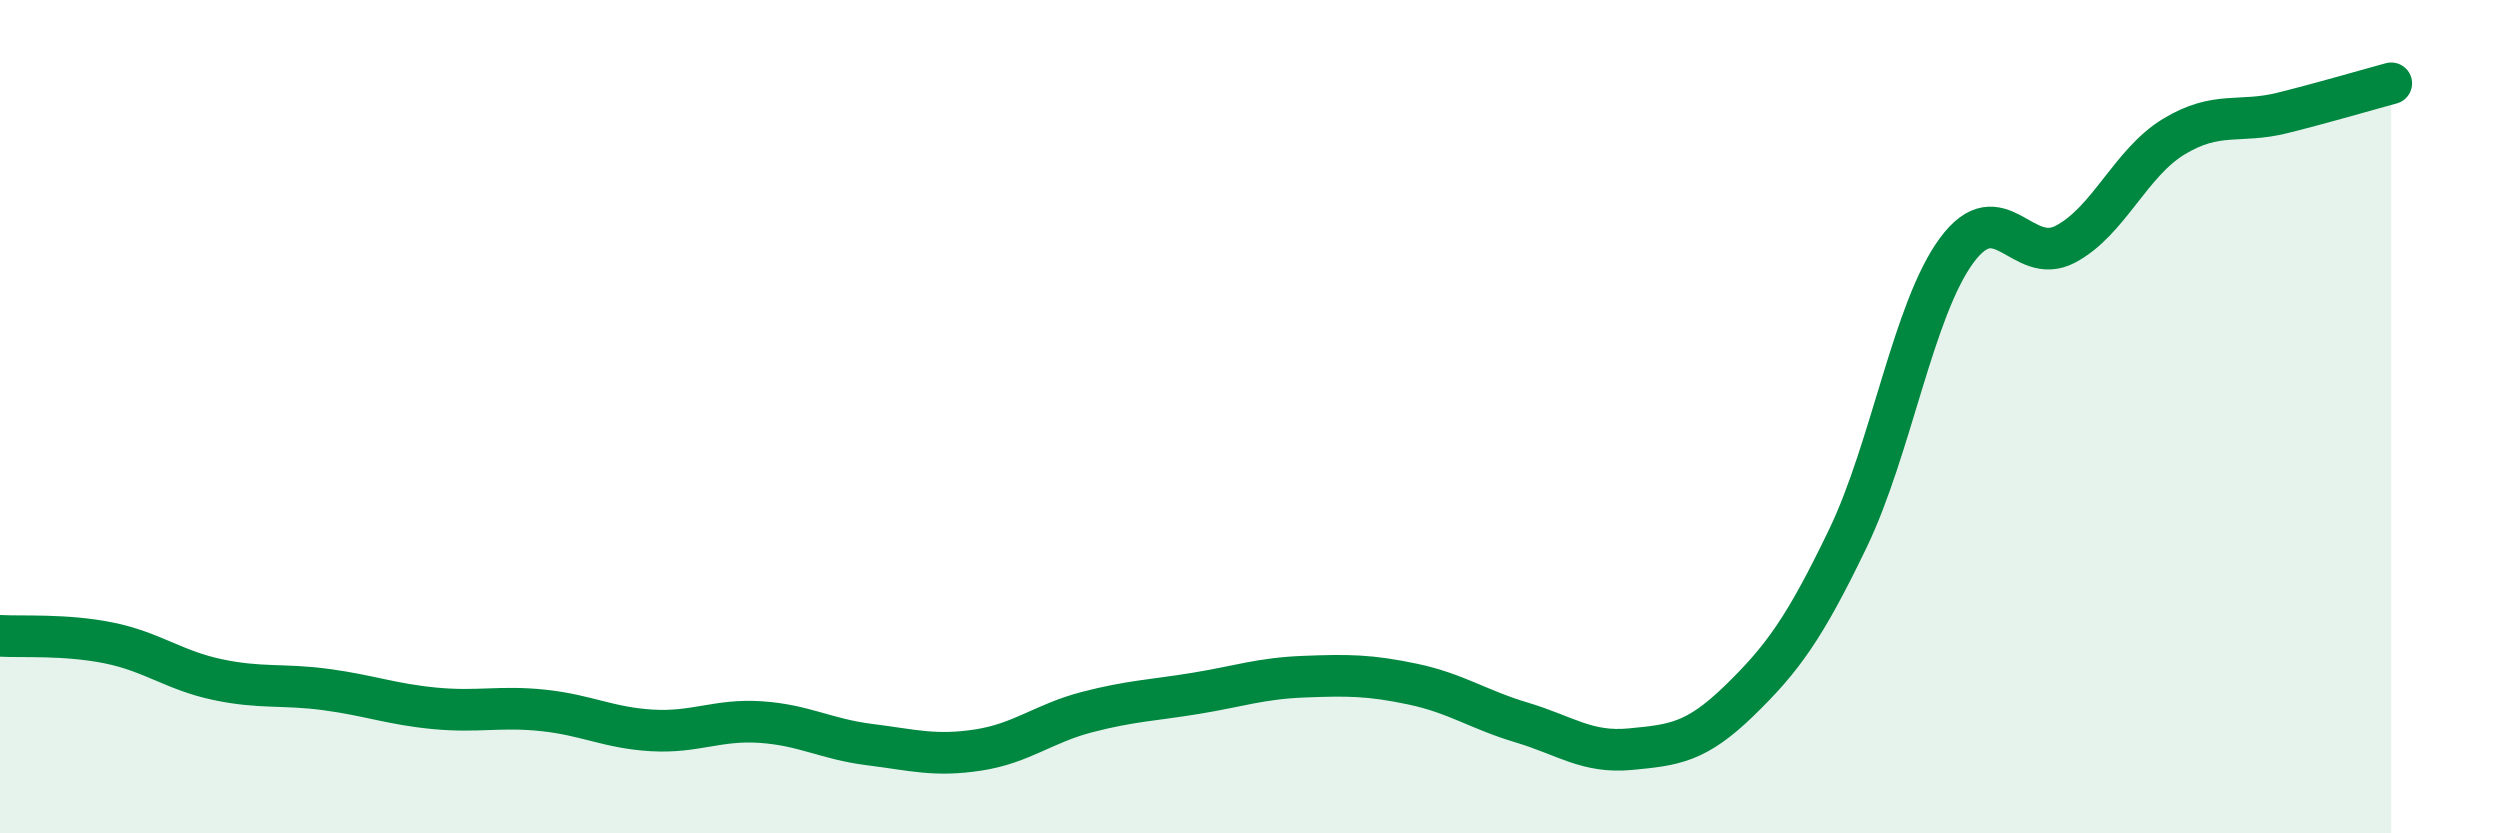 
    <svg width="60" height="20" viewBox="0 0 60 20" xmlns="http://www.w3.org/2000/svg">
      <path
        d="M 0,15.26 C 0.52,15.29 1.57,15.22 2.61,15.43 C 3.65,15.64 4.18,16.09 5.22,16.31 C 6.26,16.53 6.79,16.41 7.83,16.55 C 8.87,16.69 9.39,16.9 10.43,17 C 11.47,17.1 12,16.94 13.04,17.05 C 14.08,17.16 14.61,17.47 15.65,17.53 C 16.69,17.59 17.22,17.26 18.26,17.33 C 19.3,17.4 19.83,17.74 20.87,17.87 C 21.91,18 22.44,18.16 23.48,18 C 24.52,17.84 25.05,17.36 26.09,17.09 C 27.13,16.82 27.66,16.81 28.7,16.64 C 29.74,16.47 30.26,16.28 31.3,16.24 C 32.34,16.2 32.87,16.2 33.91,16.42 C 34.95,16.64 35.48,17.03 36.52,17.34 C 37.56,17.65 38.09,18.08 39.13,17.98 C 40.17,17.88 40.7,17.83 41.74,16.82 C 42.78,15.81 43.31,15.08 44.35,12.92 C 45.39,10.76 45.92,7.42 46.96,6.01 C 48,4.6 48.53,6.41 49.57,5.86 C 50.61,5.31 51.13,3.91 52.17,3.28 C 53.21,2.65 53.74,2.97 54.78,2.71 C 55.82,2.45 56.87,2.14 57.39,2L57.39 20L0 20Z"
        fill="#008740"
        opacity="0.1"
        stroke-linecap="round"
        stroke-linejoin="round"
      />
      <path
        d="M 0,15.26 C 0.52,15.29 1.57,15.22 2.61,15.43 C 3.65,15.64 4.18,16.09 5.22,16.31 C 6.26,16.53 6.79,16.41 7.83,16.55 C 8.87,16.69 9.39,16.9 10.43,17 C 11.47,17.1 12,16.94 13.04,17.05 C 14.08,17.16 14.61,17.47 15.65,17.53 C 16.69,17.59 17.22,17.26 18.26,17.33 C 19.3,17.4 19.83,17.74 20.87,17.87 C 21.91,18 22.44,18.16 23.48,18 C 24.52,17.84 25.05,17.36 26.09,17.09 C 27.13,16.82 27.66,16.81 28.7,16.64 C 29.74,16.47 30.26,16.28 31.3,16.24 C 32.34,16.2 32.87,16.2 33.91,16.42 C 34.95,16.64 35.48,17.03 36.52,17.34 C 37.56,17.65 38.09,18.08 39.13,17.98 C 40.17,17.88 40.7,17.83 41.74,16.82 C 42.78,15.81 43.31,15.08 44.35,12.92 C 45.39,10.76 45.92,7.42 46.96,6.01 C 48,4.6 48.53,6.41 49.57,5.86 C 50.61,5.31 51.13,3.91 52.17,3.28 C 53.21,2.65 53.74,2.97 54.78,2.71 C 55.82,2.45 56.87,2.14 57.39,2"
        stroke="#008740"
        stroke-width="1"
        fill="none"
        stroke-linecap="round"
        stroke-linejoin="round"
      />
    </svg>
  